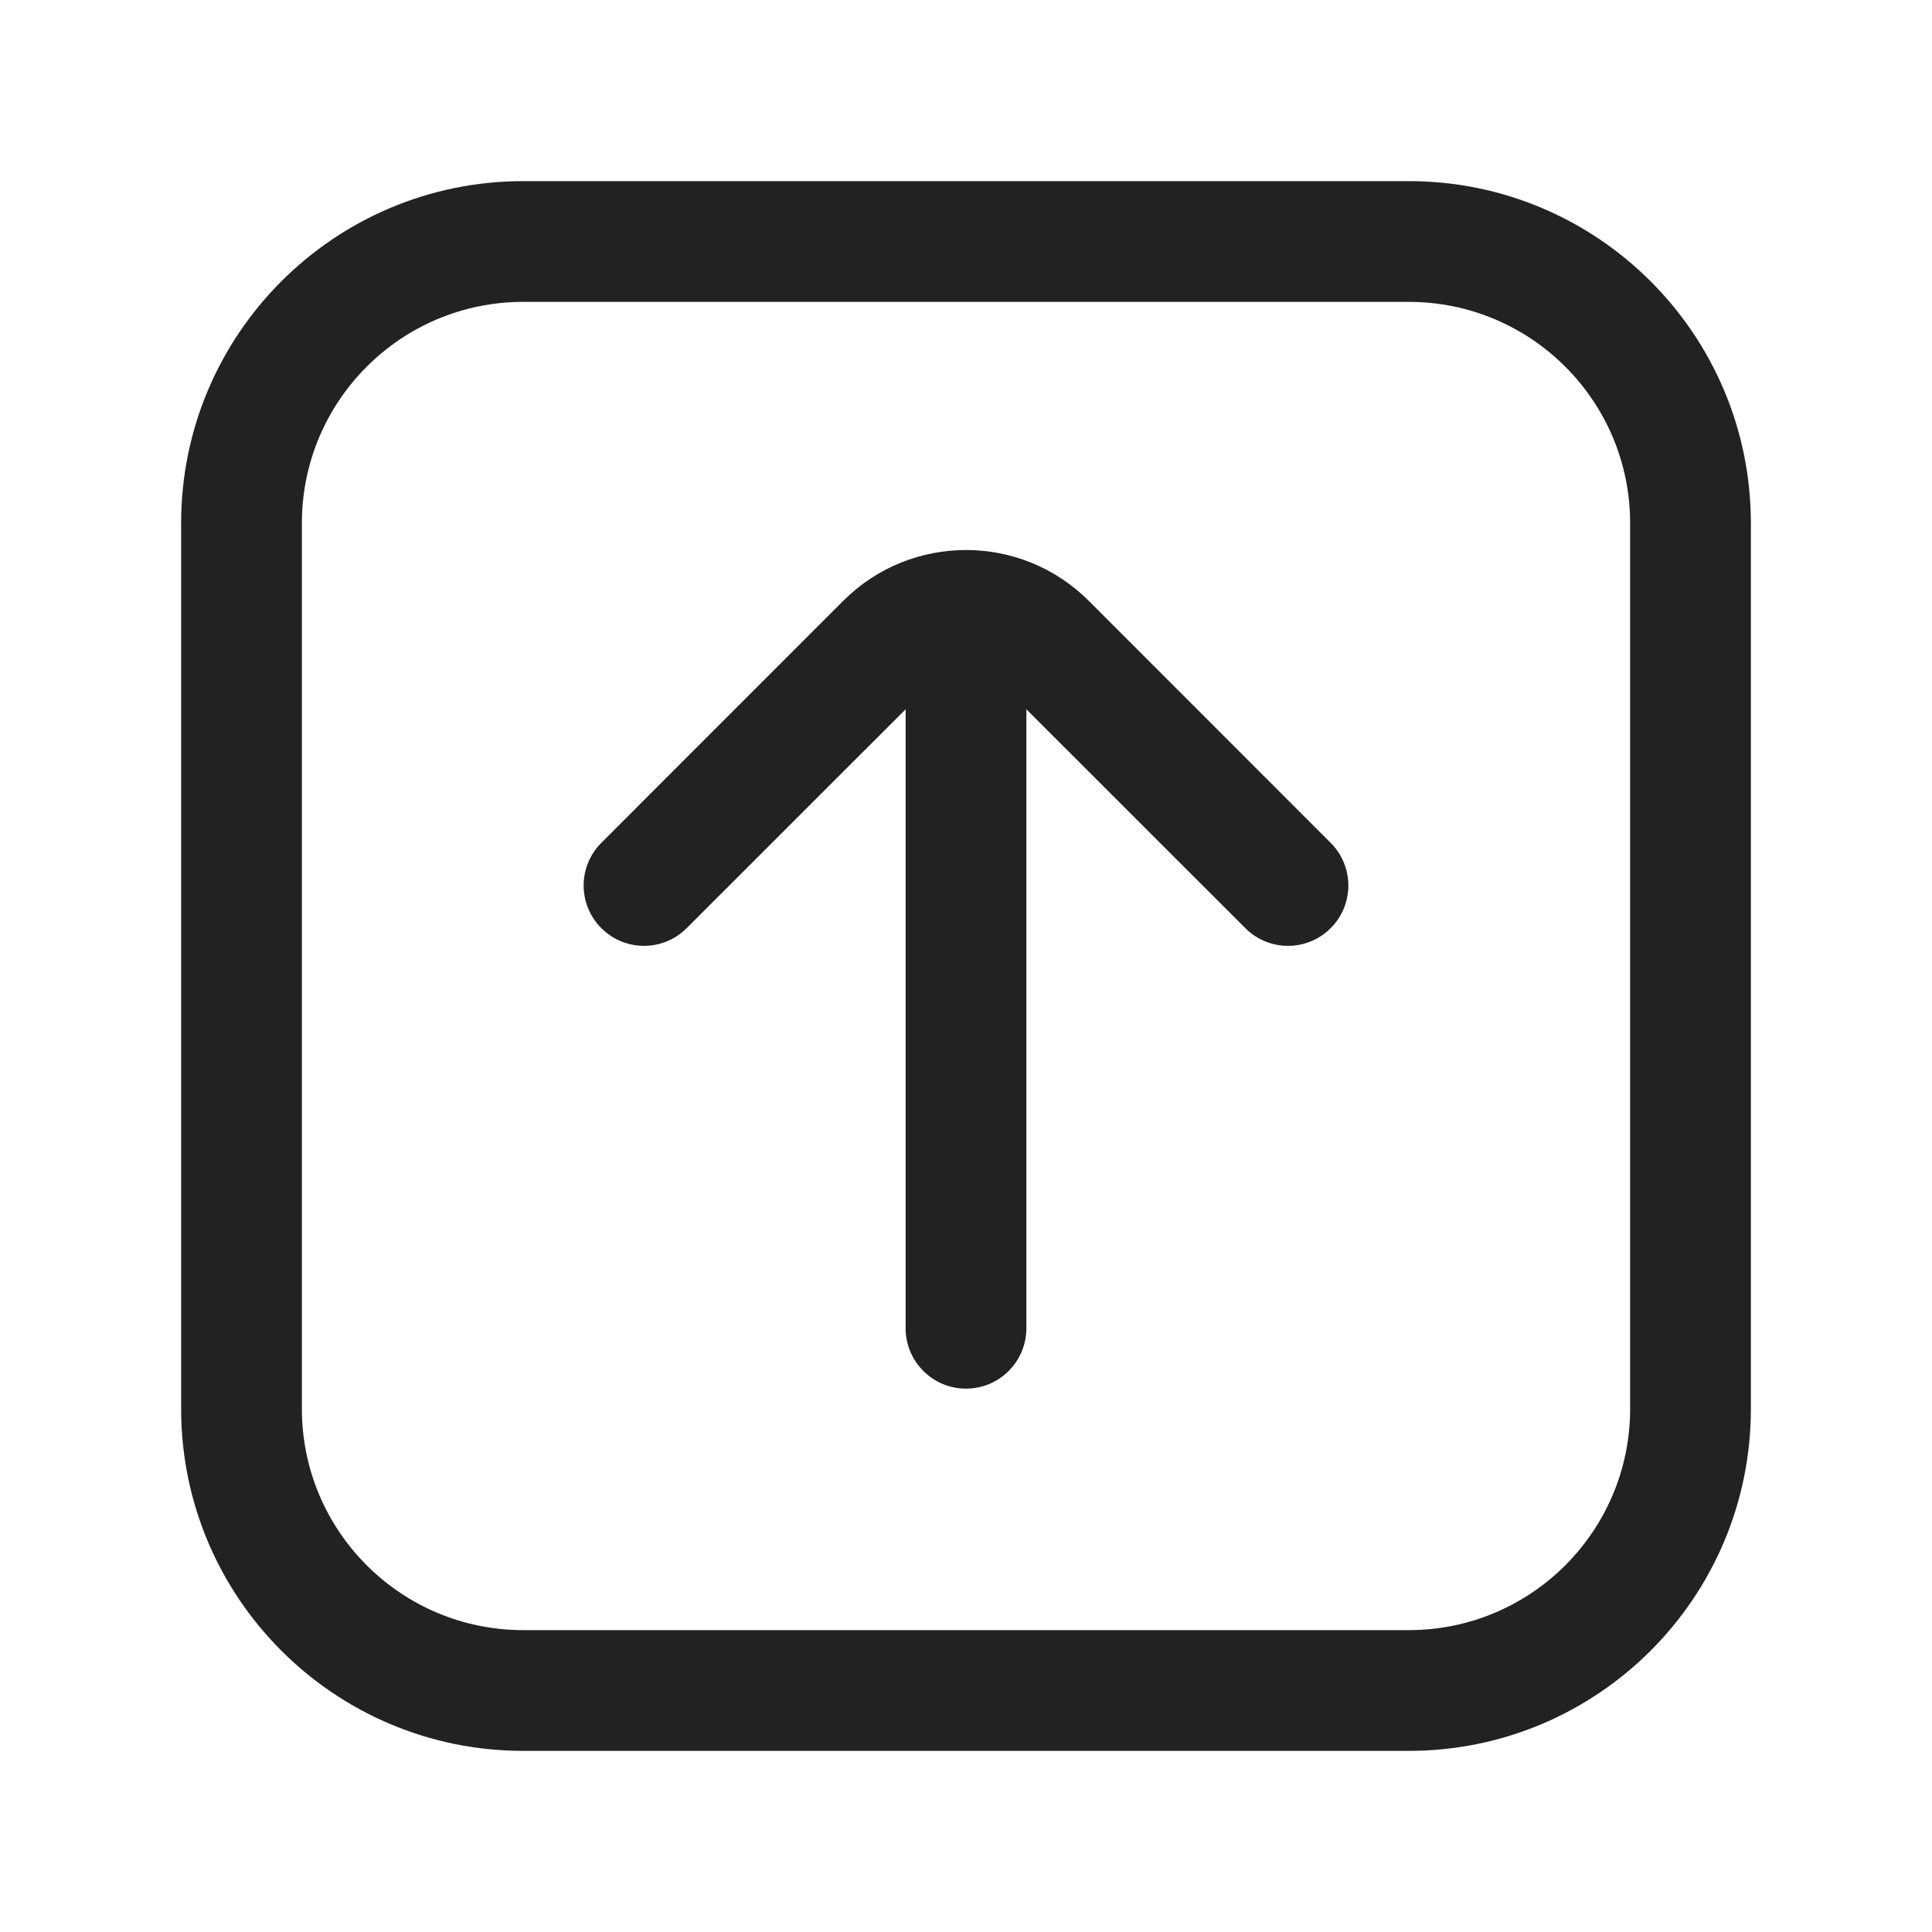 <svg width="24" height="24" viewBox="0 0 24 24" fill="none" xmlns="http://www.w3.org/2000/svg">
<path d="M12 17.25C11.586 17.25 11.25 16.914 11.25 16.5L11.25 8.811L8.53 11.53C8.237 11.823 7.763 11.823 7.47 11.53C7.177 11.237 7.177 10.763 7.47 10.47L10.475 7.464C11.317 6.622 12.683 6.622 13.525 7.464L16.53 10.47C16.823 10.763 16.823 11.237 16.53 11.53C16.237 11.823 15.763 11.823 15.47 11.53L12.75 8.811L12.75 16.5C12.75 16.914 12.414 17.25 12 17.25Z" fill="#222222"/>
<path fill-rule="evenodd" clip-rule="evenodd" d="M6.5 21.75C4.153 21.75 2.25 19.847 2.25 17.5L2.25 6.5C2.25 4.153 4.153 2.25 6.5 2.25L17.5 2.25C19.847 2.25 21.75 4.153 21.75 6.5V17.5C21.75 19.847 19.847 21.75 17.5 21.75H6.5ZM3.75 17.5C3.75 19.019 4.981 20.25 6.5 20.25H17.5C19.019 20.25 20.25 19.019 20.25 17.5V6.5C20.25 4.981 19.019 3.75 17.5 3.75L6.5 3.75C4.981 3.75 3.75 4.981 3.75 6.5L3.75 17.5Z" fill="#222222"/>
</svg>
